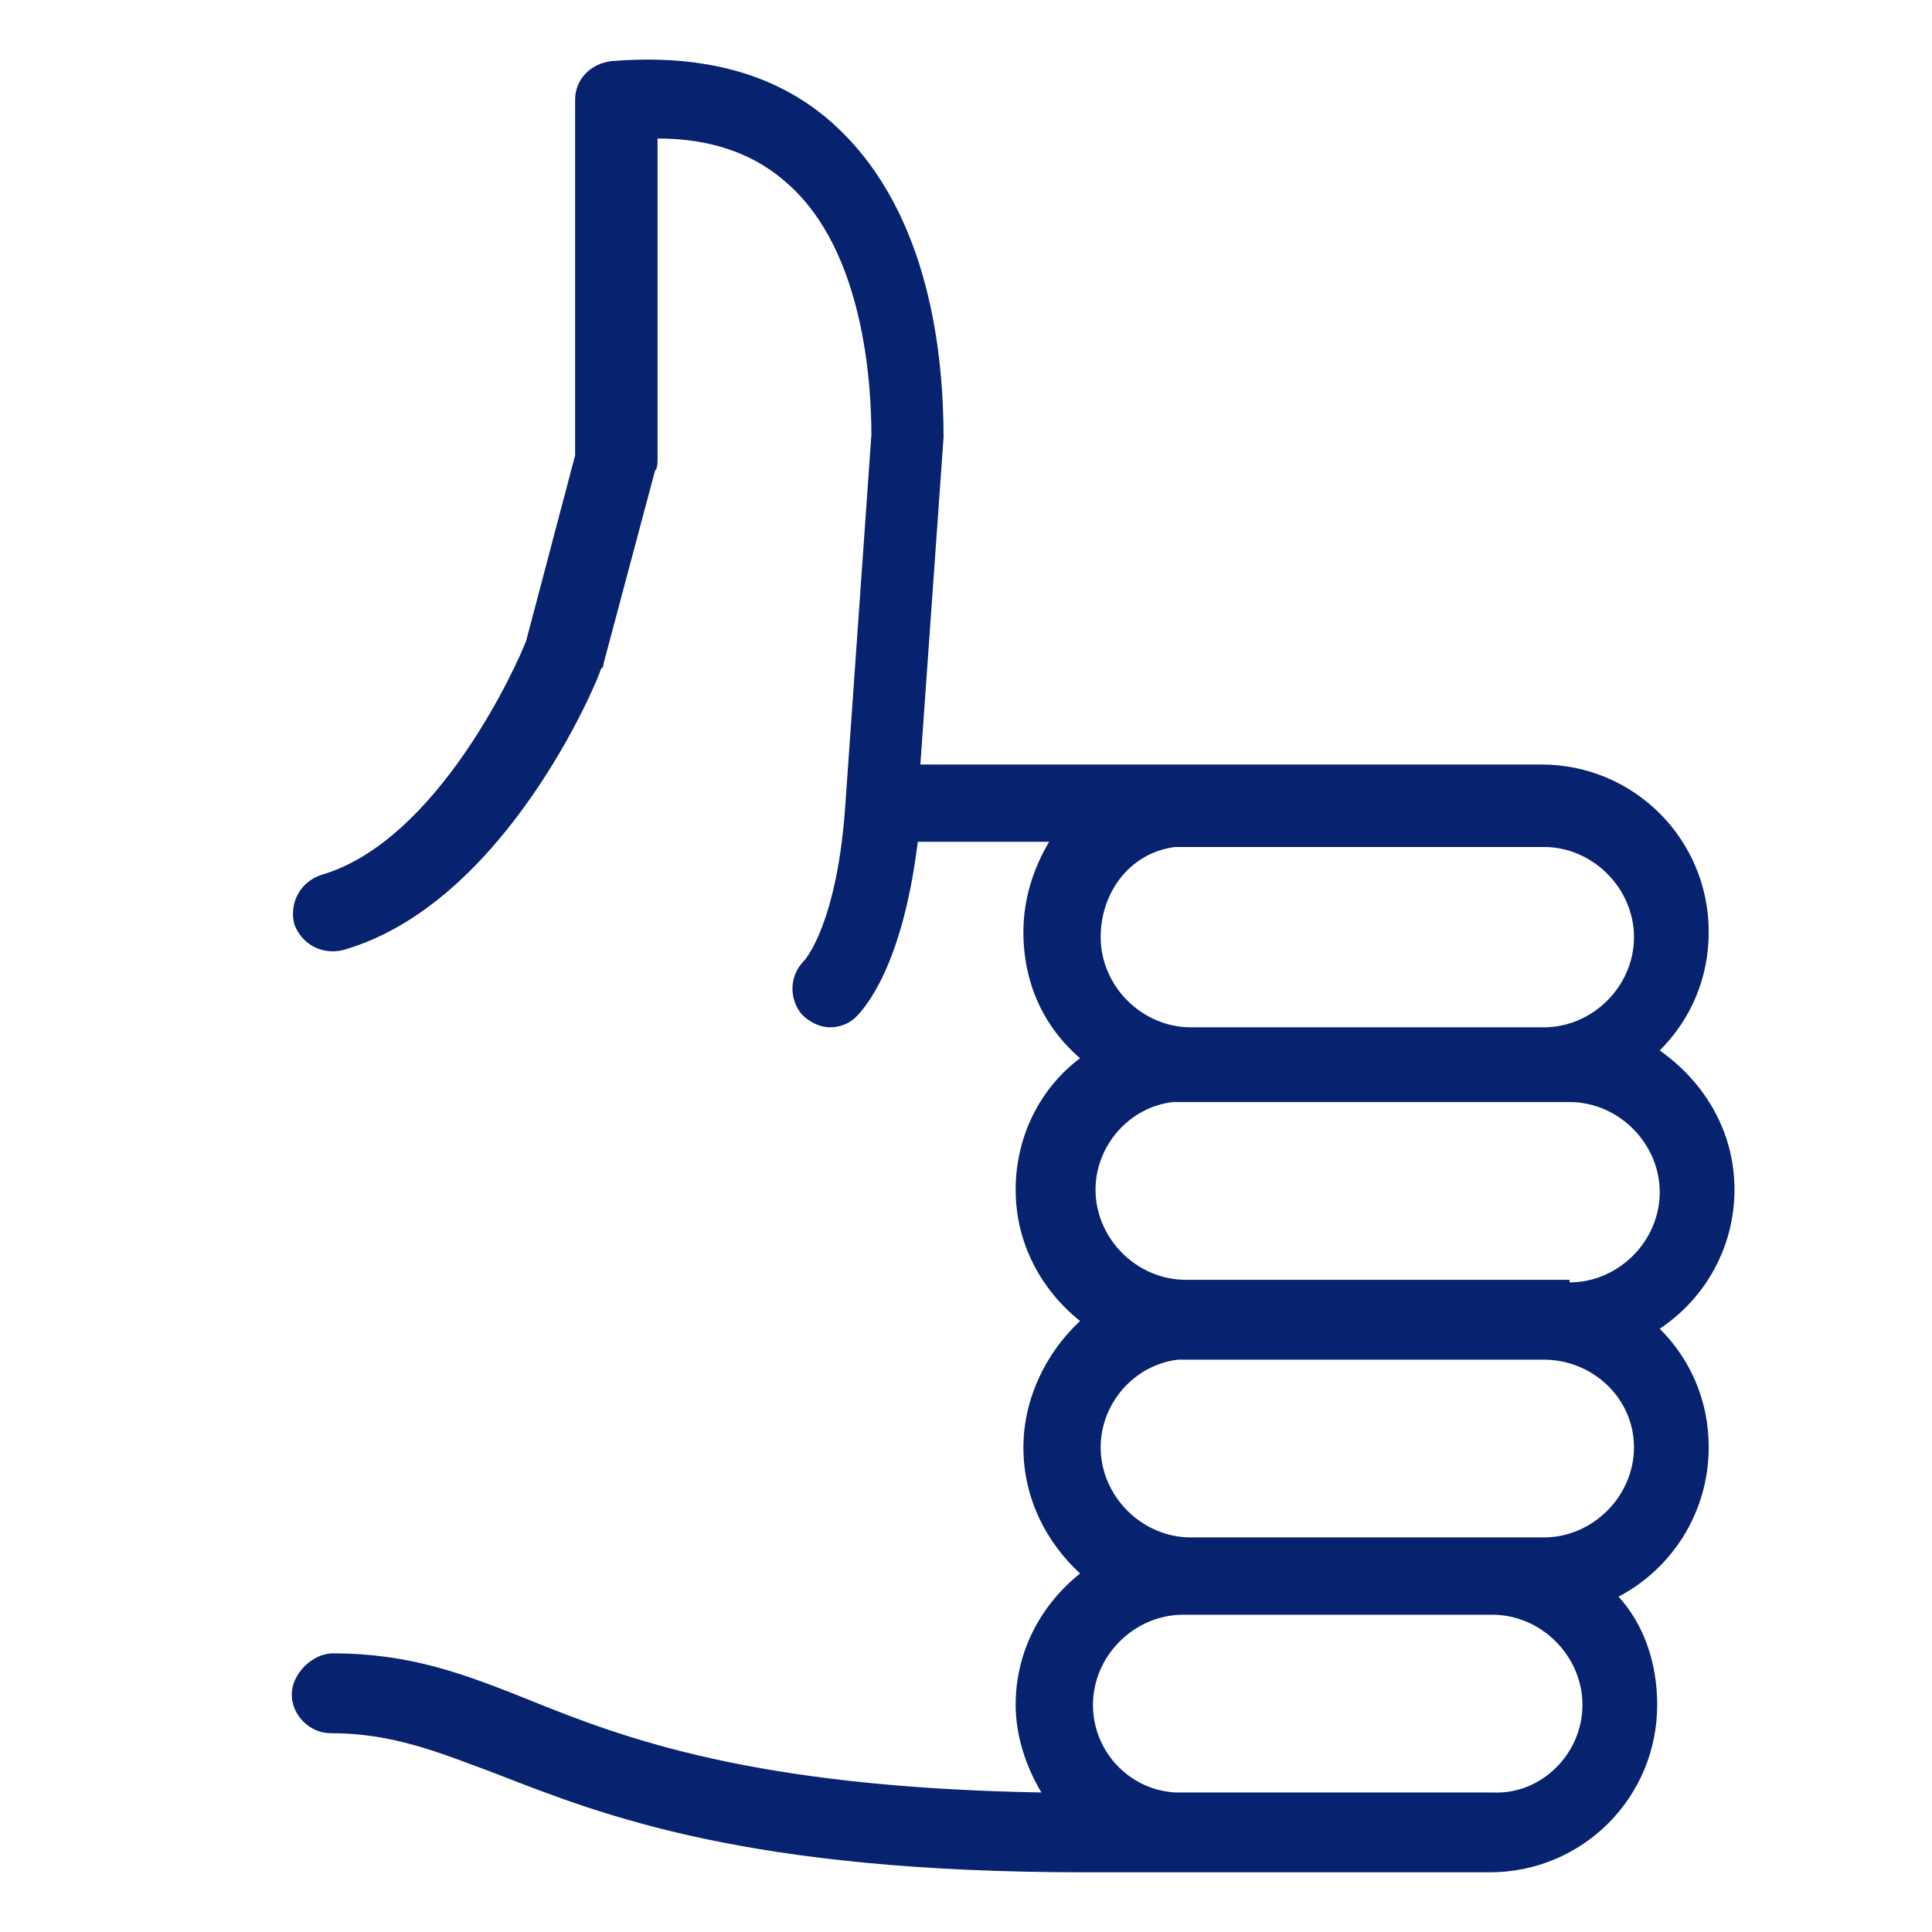 <?xml version="1.0" encoding="utf-8"?>
<!-- Generator: Adobe Illustrator 15.0.0, SVG Export Plug-In . SVG Version: 6.00 Build 0)  -->
<!DOCTYPE svg PUBLIC "-//W3C//DTD SVG 1.1//EN" "http://www.w3.org/Graphics/SVG/1.1/DTD/svg11.dtd">
<svg version="1.1" id="レイヤー_1" xmlns="http://www.w3.org/2000/svg" xmlns:xlink="http://www.w3.org/1999/xlink" x="0px"
	 y="0px" width="141.732px" height="141.732px" viewBox="529.134 529.134 141.732 141.732"
	 enable-background="new 529.134 529.134 141.732 141.732" xml:space="preserve">
<path fill="#07226F" d="M553.558,650.426c5.67,0,9.639,1.513,14.364,3.402c6.993,2.835,16.443,6.426,37.611,6.803
	c-1.134-1.89-1.89-4.156-1.89-6.426c0-3.968,1.89-7.371,4.726-9.639c-2.458-2.267-4.158-5.48-4.158-9.261
	c0-3.592,1.701-6.992,4.158-9.261c-2.836-2.269-4.726-5.671-4.726-9.64c0-3.779,1.701-7.372,4.726-9.639
	c-2.647-2.268-4.158-5.48-4.158-9.261c0-2.457,0.756-4.725,1.89-6.615h-9.639c-1.134,9.261-3.968,12.285-4.537,12.852
	c-0.567,0.568-1.323,0.757-1.89,0.757c-0.756,0-1.512-0.378-2.079-0.945c-0.945-1.134-0.945-2.835,0.189-3.968
	c0,0,2.457-2.647,3.024-11.718l1.89-26.838c0-3.78-0.567-13.418-6.048-18.333c-2.457-2.269-5.669-3.402-9.639-3.402v23.625
	c0,0.188,0,0.567-0.188,0.755l-3.781,14.175c0,0.189,0,0.189-0.188,0.378c-0.189,0.756-6.992,17.199-18.9,20.601
	c-1.513,0.378-3.024-0.378-3.591-1.891c-0.377-1.512,0.377-3.023,1.89-3.591c8.694-2.457,14.552-15.688,15.12-17.199l3.591-13.608
	v-26.082c0-1.512,1.134-2.646,2.647-2.835c6.803-0.567,12.474,0.945,16.632,4.914c6.803,6.427,7.749,16.821,7.749,22.68
	l-1.701,24.003h45.549c6.804,0,12.285,5.48,12.285,12.285c0,3.402-1.322,6.426-3.592,8.693c3.213,2.269,5.481,5.859,5.481,10.207
	c0,4.157-2.079,7.938-5.481,10.206c2.269,2.267,3.592,5.292,3.592,8.694c0,4.725-2.646,8.882-6.615,10.961
	c1.891,2.079,2.835,4.914,2.835,7.938c0,6.804-5.48,12.284-12.285,12.284h-29.673c-24.759,0-35.343-4.157-43.092-7.182
	c-4.536-1.701-7.749-3.023-12.285-3.023c-1.511,0-2.834-1.323-2.834-2.836C550.534,651.938,552.045,650.425,553.558,650.426
	L553.558,650.426z M644.278,623.21c3.591,0,6.614-3.024,6.614-6.615s-3.023-6.615-6.614-6.615h-29.106
	c-3.213,0.378-5.67,3.213-5.67,6.427c0,3.591,3.023,6.613,6.614,6.613h28.162V623.21z M642.388,591.268h-27.026
	c-3.213,0.378-5.482,3.213-5.482,6.616c0,3.591,3.024,6.614,6.616,6.614h25.892c3.593,0,6.616-3.023,6.616-6.614
	C649.003,594.292,645.979,591.268,642.388,591.268L642.388,591.268z M642.388,628.879H615.55c-3.213,0.379-5.671,3.214-5.671,6.428
	c0,3.591,3.024,6.613,6.616,6.613h25.893c3.592,0,6.615-3.022,6.615-6.613C649.003,631.714,645.979,628.879,642.388,628.879z
	 M645.223,654.205c0-3.591-3.024-6.614-6.615-6.614h-22.68c-3.591,0-6.614,3.023-6.614,6.614c0,3.403,2.646,6.237,6.048,6.426
	h23.246C642.198,660.82,645.223,657.797,645.223,654.205L645.223,654.205z"/>
</svg>
